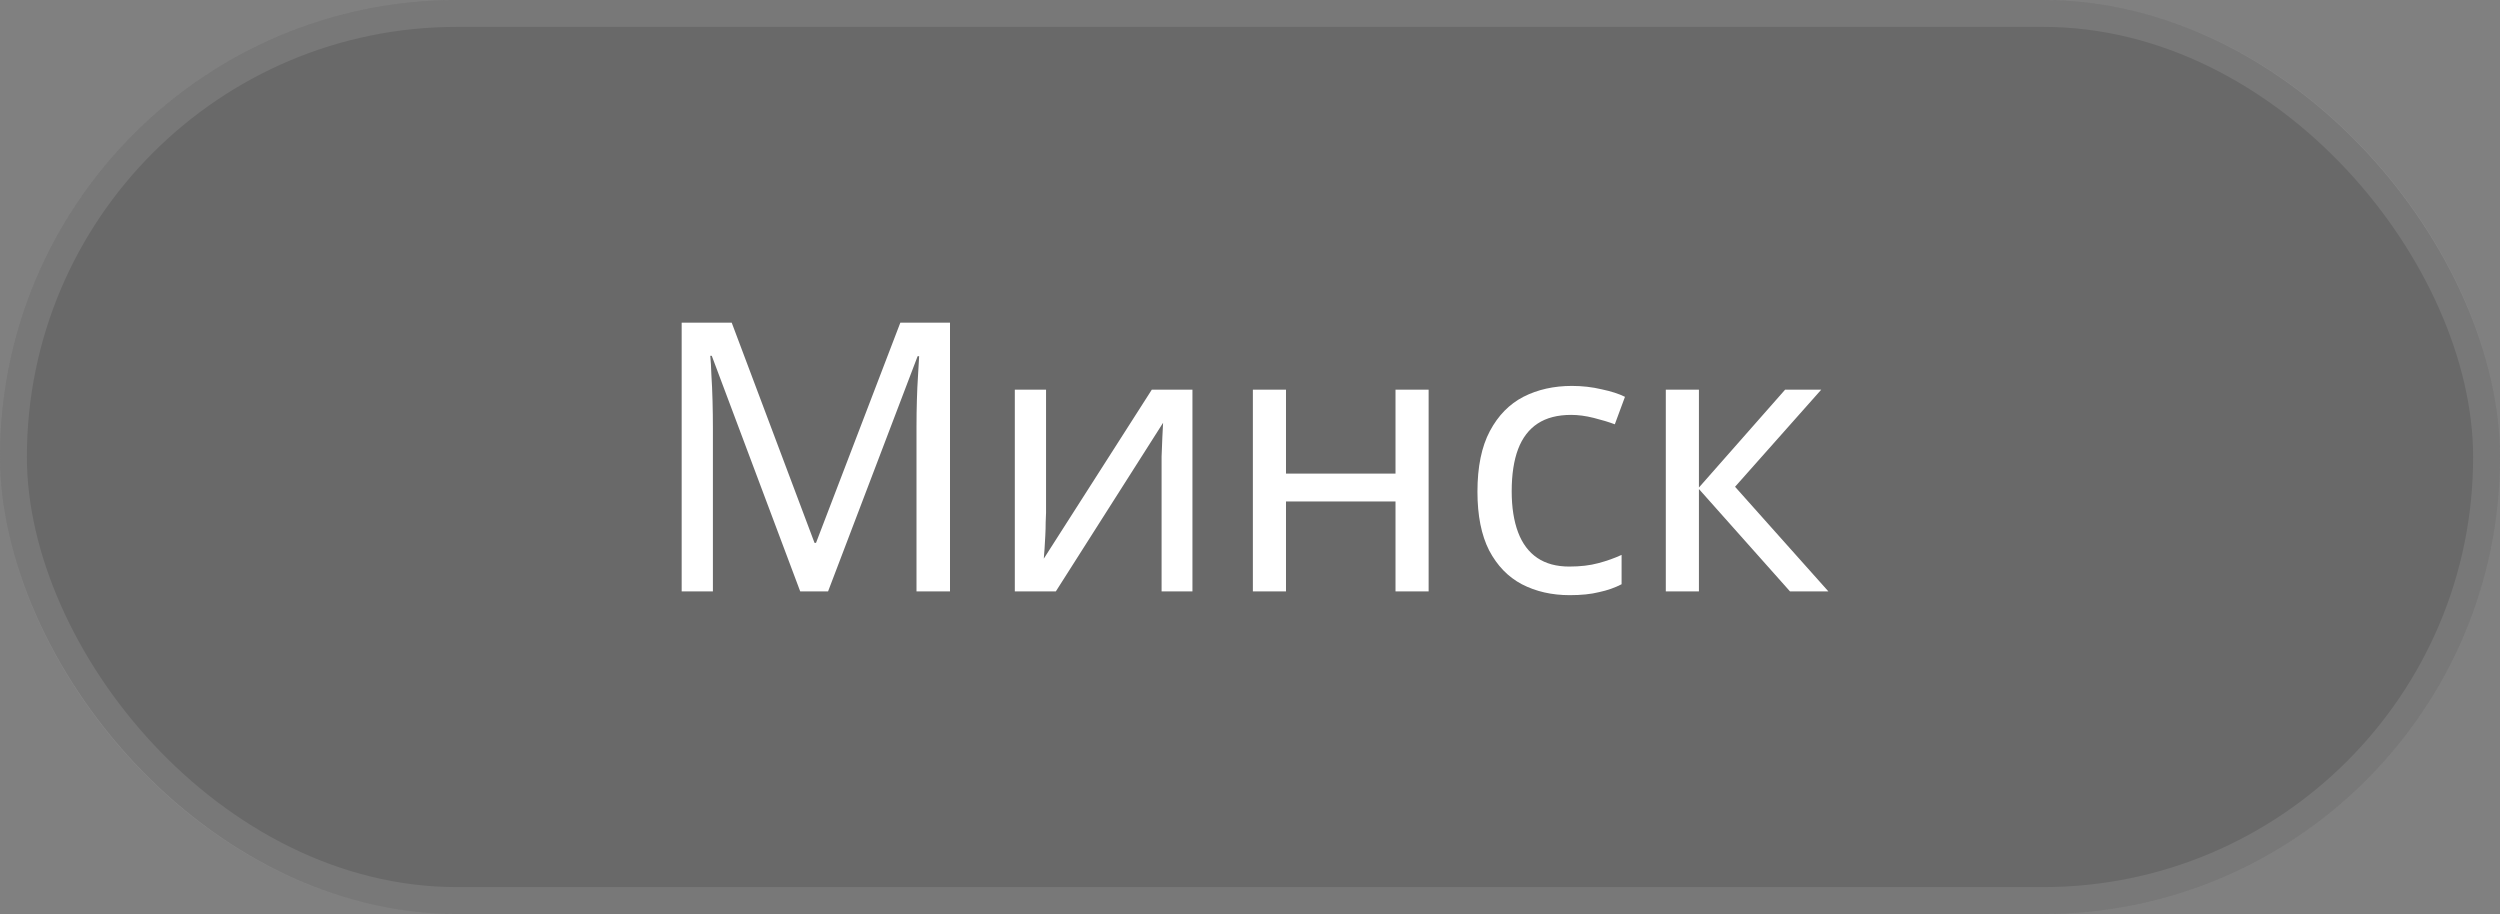 <?xml version="1.0" encoding="UTF-8"?> <svg xmlns="http://www.w3.org/2000/svg" width="93" height="34" viewBox="0 0 93 34" fill="none"><rect x="0" y="0" width="93" height="34" fill="#808080" stroke="none"/><rect width="93" height="34" rx="17" fill="#111111" fill-opacity="0.2"></rect><rect x="0.5" y="0.5" width="92" height="33" rx="16.5" stroke="white" stroke-opacity="0.1"></rect><path d="M29.768 22L26.478 13.236H26.422C26.441 13.423 26.455 13.661 26.464 13.95C26.483 14.239 26.497 14.557 26.506 14.902C26.515 15.238 26.52 15.583 26.52 15.938V22H25.358V12.004H27.22L30.3 20.194H30.356L33.492 12.004H35.34V22H34.094V15.854C34.094 15.527 34.099 15.205 34.108 14.888C34.117 14.561 34.131 14.258 34.15 13.978C34.169 13.689 34.183 13.446 34.192 13.25H34.136L30.804 22H29.768ZM38.913 19.074C38.913 19.158 38.908 19.279 38.899 19.438C38.899 19.587 38.895 19.751 38.885 19.928C38.876 20.096 38.867 20.259 38.857 20.418C38.848 20.567 38.839 20.689 38.829 20.782L42.847 14.496H44.359V22H43.211V17.576C43.211 17.427 43.211 17.231 43.211 16.988C43.221 16.745 43.23 16.507 43.239 16.274C43.248 16.031 43.258 15.849 43.267 15.728L39.277 22H37.751V14.496H38.913V19.074ZM47.839 14.496V17.618H51.913V14.496H53.145V22H51.913V18.654H47.839V22H46.607V14.496H47.839ZM58.391 22.14C57.729 22.14 57.136 22.005 56.613 21.734C56.1 21.463 55.694 21.043 55.395 20.474C55.106 19.905 54.961 19.177 54.961 18.29C54.961 17.366 55.115 16.615 55.423 16.036C55.731 15.457 56.147 15.033 56.669 14.762C57.201 14.491 57.803 14.356 58.475 14.356C58.858 14.356 59.227 14.398 59.581 14.482C59.936 14.557 60.225 14.65 60.449 14.762L60.071 15.784C59.847 15.7 59.586 15.621 59.287 15.546C58.989 15.471 58.709 15.434 58.447 15.434C57.943 15.434 57.528 15.541 57.201 15.756C56.875 15.971 56.632 16.288 56.473 16.708C56.315 17.128 56.235 17.651 56.235 18.276C56.235 18.873 56.315 19.382 56.473 19.802C56.632 20.222 56.87 20.539 57.187 20.754C57.505 20.969 57.901 21.076 58.377 21.076C58.788 21.076 59.147 21.034 59.455 20.95C59.773 20.866 60.062 20.763 60.323 20.642V21.734C60.071 21.865 59.791 21.963 59.483 22.028C59.185 22.103 58.821 22.14 58.391 22.14ZM66.406 14.496H67.75L64.544 18.108L68.016 22H66.588L63.2 18.192V22H61.968V14.496H63.2V18.136L66.406 14.496Z" fill="white"></path></svg> 
